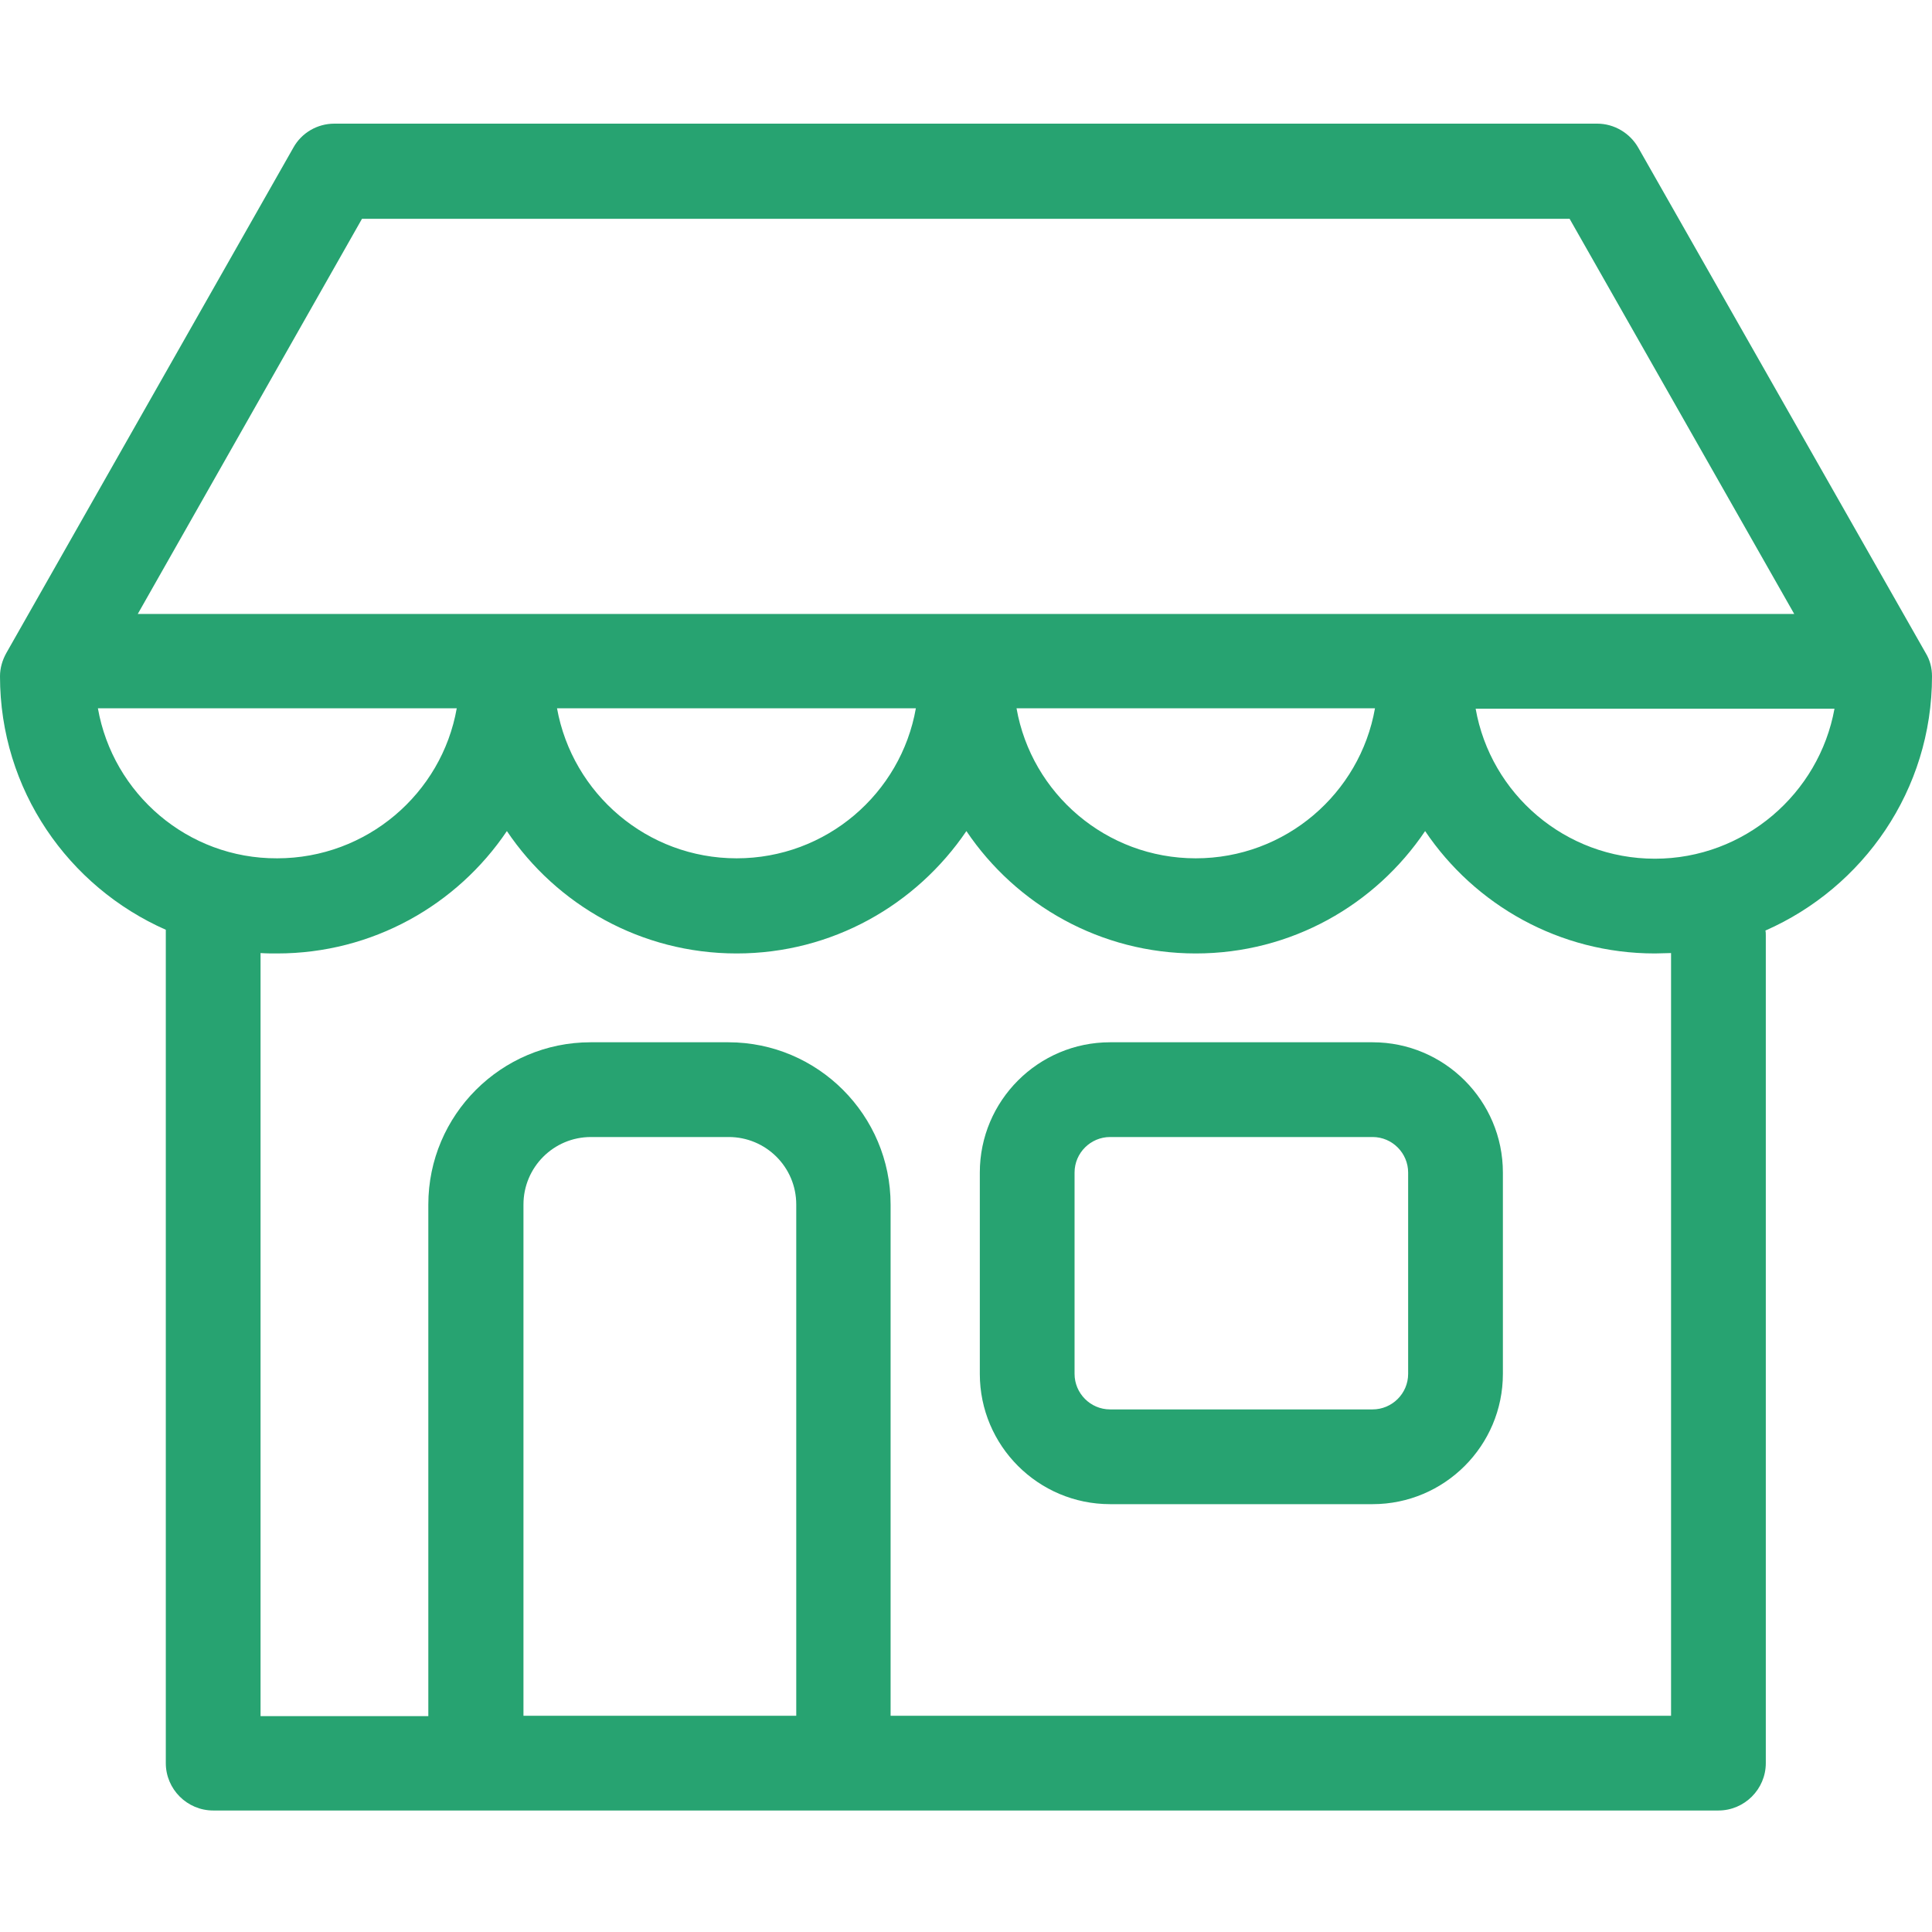 <?xml version="1.0" encoding="UTF-8"?> <svg xmlns="http://www.w3.org/2000/svg" width="500" height="500" viewBox="0 0 500 500" fill="none"> <path d="M355.231 269.74H287.291C268.696 269.74 253.576 284.861 253.576 303.455V355.56C253.576 374.154 268.696 389.274 287.291 389.274H355.231C373.825 389.274 388.946 374.154 388.946 355.56V303.455C388.946 284.861 373.825 269.74 355.231 269.74ZM364.426 355.56C364.426 360.668 360.237 364.754 355.231 364.754H287.291C282.182 364.754 278.096 360.566 278.096 355.56V303.455C278.096 298.347 282.284 294.26 287.291 294.26H355.231C360.339 294.26 364.426 298.449 364.426 303.455V355.56Z" fill="#27A371"></path> <path d="M500 175.032C500 172.887 499.489 170.843 498.365 169.004L423.989 38.232C421.843 34.452 417.756 32 413.363 32H86.534C82.141 32 78.055 34.35 75.909 38.232L1.635 169.004C0.613 170.843 0 172.887 0 175.032C0 204.354 17.675 229.487 42.91 240.623V456.295C42.91 463.038 48.427 468.555 55.17 468.555H122.906C123.008 468.555 123.11 468.555 123.212 468.555H218.226C218.329 468.555 218.431 468.555 218.533 468.555H444.728C451.471 468.555 456.988 463.038 456.988 456.295V242.155C456.988 241.644 456.988 241.236 456.886 240.827C482.223 229.691 500 204.456 500 175.032ZM93.686 56.622H406.212L464.344 158.89H35.656L93.686 56.622ZM355.844 183.308C351.962 205.376 332.652 222.131 309.461 222.131C286.269 222.131 266.96 205.376 263.077 183.308H355.844ZM237.025 183.308C233.143 205.376 213.833 222.131 190.642 222.131C167.45 222.131 148.141 205.376 144.156 183.308H237.025ZM25.337 183.308H118.206C114.324 205.376 94.912 222.131 71.721 222.131C48.529 222.233 29.219 205.376 25.337 183.308ZM135.472 444.035V311.73C135.472 302.127 143.237 294.26 152.942 294.26H188.598C198.202 294.26 206.069 302.025 206.069 311.73V444.035H135.472ZM432.468 444.035H230.486V311.73C230.486 288.641 211.688 269.74 188.496 269.74H152.84C129.751 269.74 110.85 288.539 110.85 311.73V444.137H67.43V246.651C68.86 246.753 70.29 246.753 71.721 246.753C96.445 246.753 118.308 234.186 131.181 215.081C144.054 234.186 165.917 246.753 190.642 246.753C215.366 246.753 237.127 234.186 250.102 215.081C262.975 234.186 284.839 246.753 309.461 246.753C334.185 246.753 355.946 234.186 368.819 215.081C381.692 234.186 403.555 246.753 428.28 246.753C429.71 246.753 431.038 246.651 432.468 246.651V444.035ZM428.28 222.233C405.088 222.233 385.778 205.478 381.896 183.41H474.765C470.781 205.376 451.471 222.233 428.28 222.233Z" fill="#27A371"></path> </svg> 